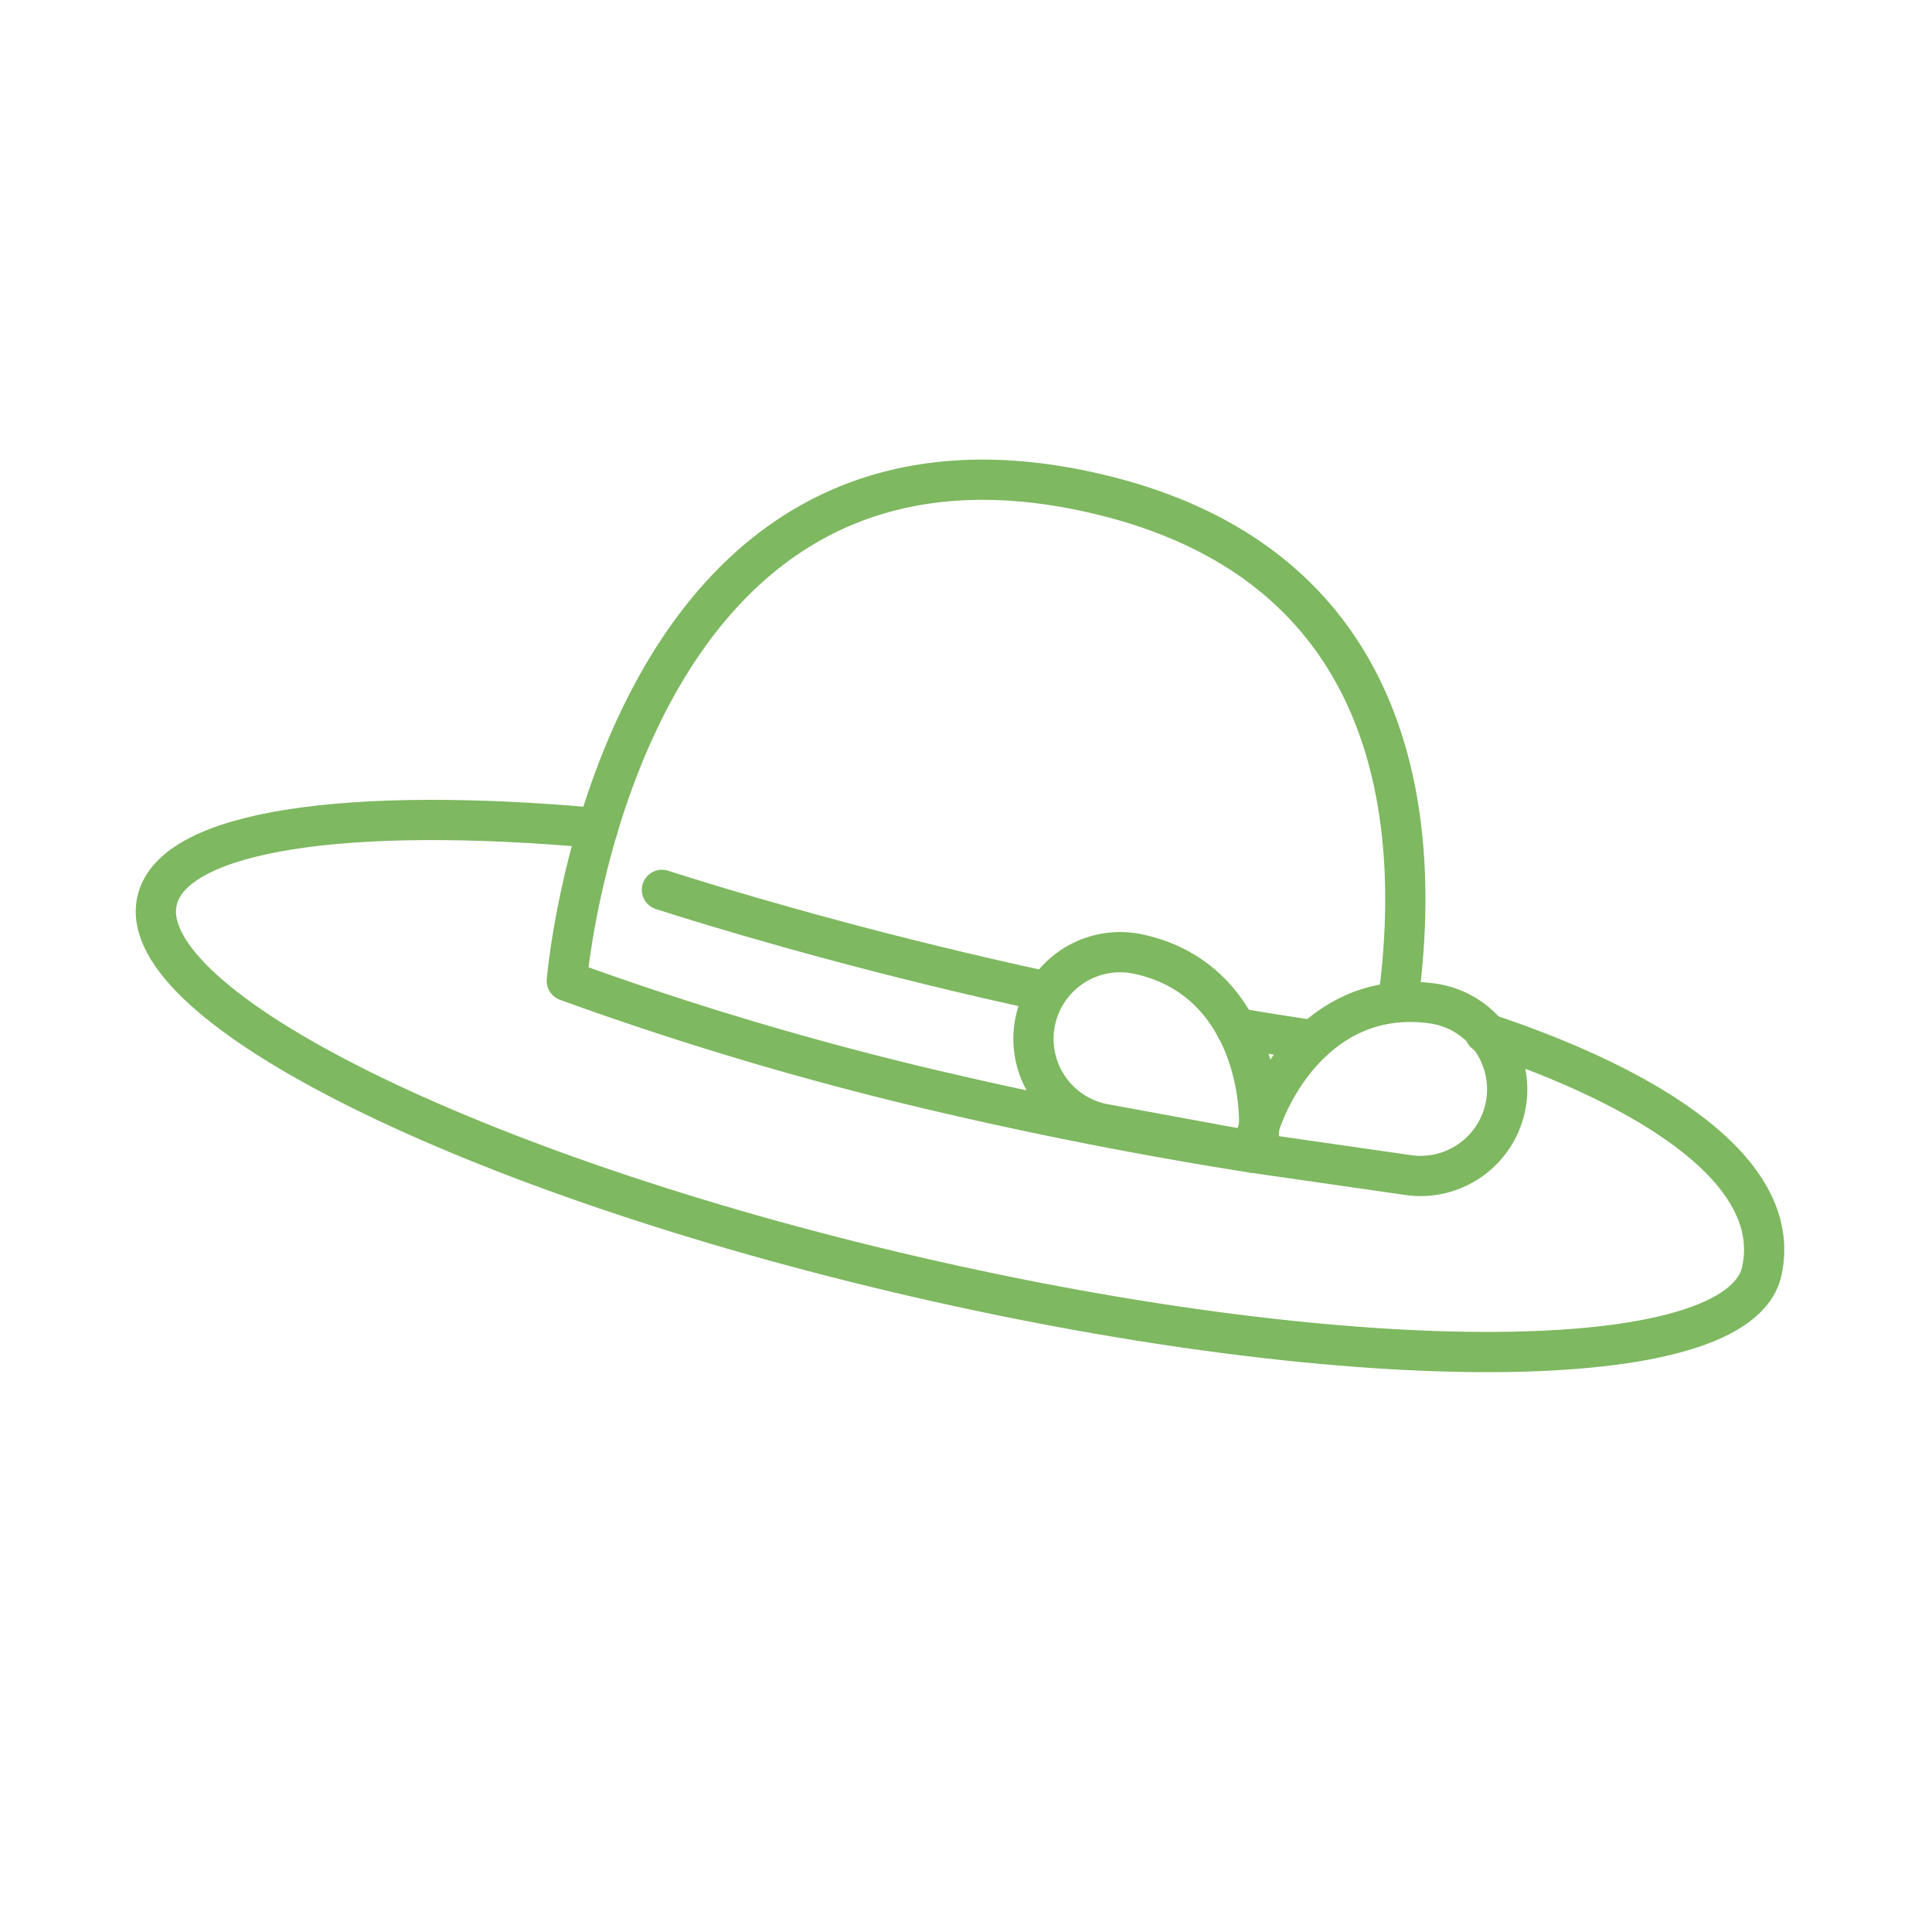 <svg id="icon_帽子" xmlns="http://www.w3.org/2000/svg" xmlns:xlink="http://www.w3.org/1999/xlink" width="48" height="48" viewBox="0 0 48 48">
  <defs>
    <clipPath id="clip-path">
      <rect id="長方形_2601" data-name="長方形 2601" width="48" height="48" fill="none"/>
    </clipPath>
  </defs>
  <g id="グループ_13212" data-name="グループ 13212" clip-path="url(#clip-path)">
    <g id="arcticons_emoji-womans-hat" transform="matrix(0.974, 0.225, -0.225, 0.974, 5.314, -8.161)">
      <path id="パス_687" data-name="パス 687" d="M27.524,29.147a2.154,2.154,0,0,1-.091-4.307c2.916-.062,3.967,2.94,3.992,4.13Z" transform="translate(2.107 1.048)" fill="none" stroke="#7eb860" stroke-linecap="round" stroke-linejoin="round" stroke-width="1"/>
      <path id="パス_688" data-name="パス 688" d="M34.658,28.723a2.154,2.154,0,1,0-.465-4.282c-2.9.315-3.556,3.427-3.427,4.61Z" transform="translate(2.683 1.005)" fill="none" stroke="#7eb860" stroke-linecap="round" stroke-linejoin="round" stroke-width="1"/>
      <path id="パス_689" data-name="パス 689" d="M15.768,24.814C9.632,25.655,5.5,27.23,5.5,29.034c0,2.688,9.163,4.868,20.466,4.868s20.491-2.179,20.466-4.868c-.024-2.583-3.853-3.83-8.036-4.22" transform="translate(0 1.046)" fill="none" stroke="#7eb860" stroke-linecap="round" stroke-linejoin="round" stroke-width="1"/>
      <path id="パス_690" data-name="パス 690" d="M29.765,25.977q.971-.058,1.941-.135" transform="translate(2.578 1.155)" fill="none" stroke="#7eb860" stroke-linecap="round" stroke-linejoin="round" stroke-width="1"/>
      <path id="パス_691" data-name="パス 691" d="M35.119,25.432c-.431-4.372-2.426-10.5-10.24-10.46-12.137.065-9.99,14.761-9.99,14.761a81.254,81.254,0,0,0,10.094.593c3.145,0,5.963-.159,7.484-.271" transform="translate(0.982 0)" fill="none" stroke="#7eb860" stroke-linecap="round" stroke-linejoin="round" stroke-width="1"/>
      <path id="パス_692" data-name="パス 692" d="M16.669,25.858c1.423.12,4.536.324,8.3.324q.819,0,1.593-.011" transform="translate(0.996 1.139)" fill="none" stroke="#7eb860" stroke-linecap="round" stroke-linejoin="round" stroke-width="1"/>
    </g>
  </g>
</svg>
